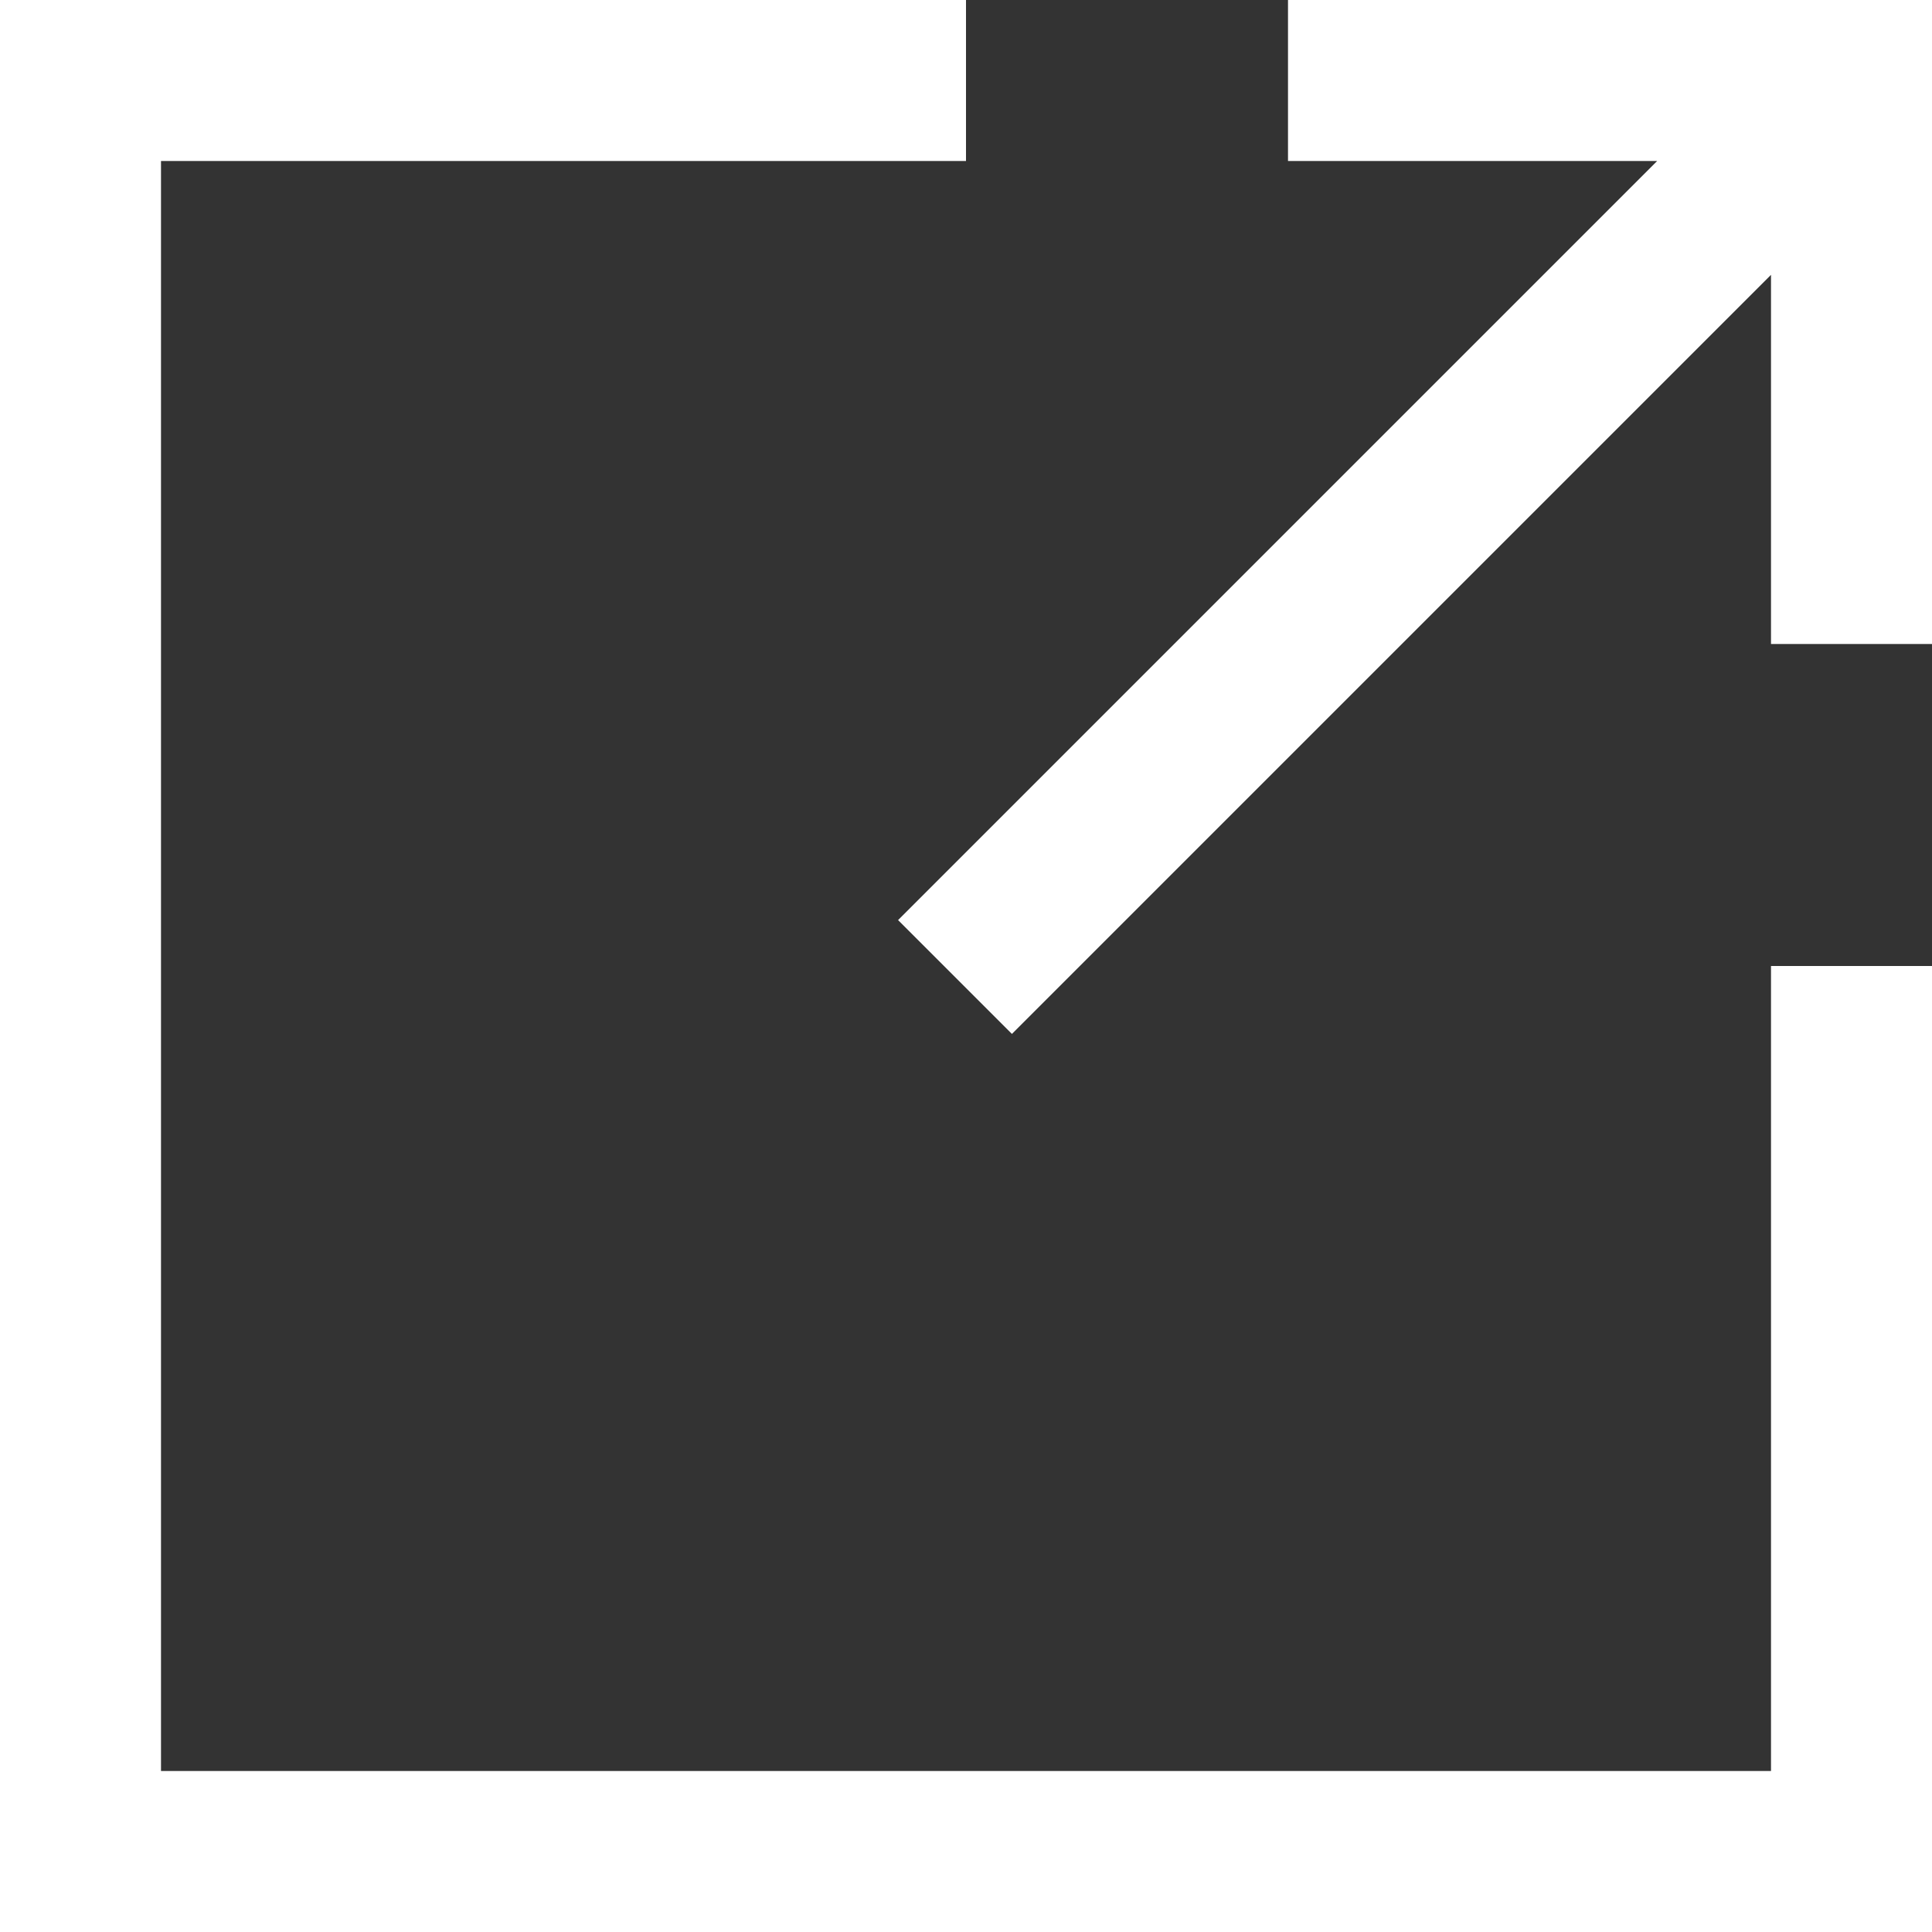 <?xml version="1.0" encoding="UTF-8"?><svg xmlns="http://www.w3.org/2000/svg" id="Artwork_Specs62d5b6fb62f62" viewBox="0 0 252 252" aria-hidden="true" width="252px" height="252px"><rect x="0" y="0" width="252" height="252" fill="#333333" stroke="none"/><defs><linearGradient class="cerosgradient" data-cerosgradient="true" id="CerosGradient_ided12717fe" gradientUnits="userSpaceOnUse" x1="50%" y1="100%" x2="50%" y2="0%"><stop offset="0%" stop-color="#d1d1d1"/><stop offset="100%" stop-color="#d1d1d1"/></linearGradient><linearGradient/><style>.cls-1-62d5b6fb62f62{fill:#fff;}</style></defs><polygon class="cls-1-62d5b6fb62f62" points="231 231 21 231 21 21 126 21 126 0 21 0 0 0 0 21 0 231 0 252 21 252 231 252 252 252 252 231 252 126 231 126 231 231"/><polygon class="cls-1-62d5b6fb62f62" points="168 0 168 21 216.15 21 117.14 120.01 131.99 134.86 231 35.85 231 84 252 84 252 0 168 0"/></svg>